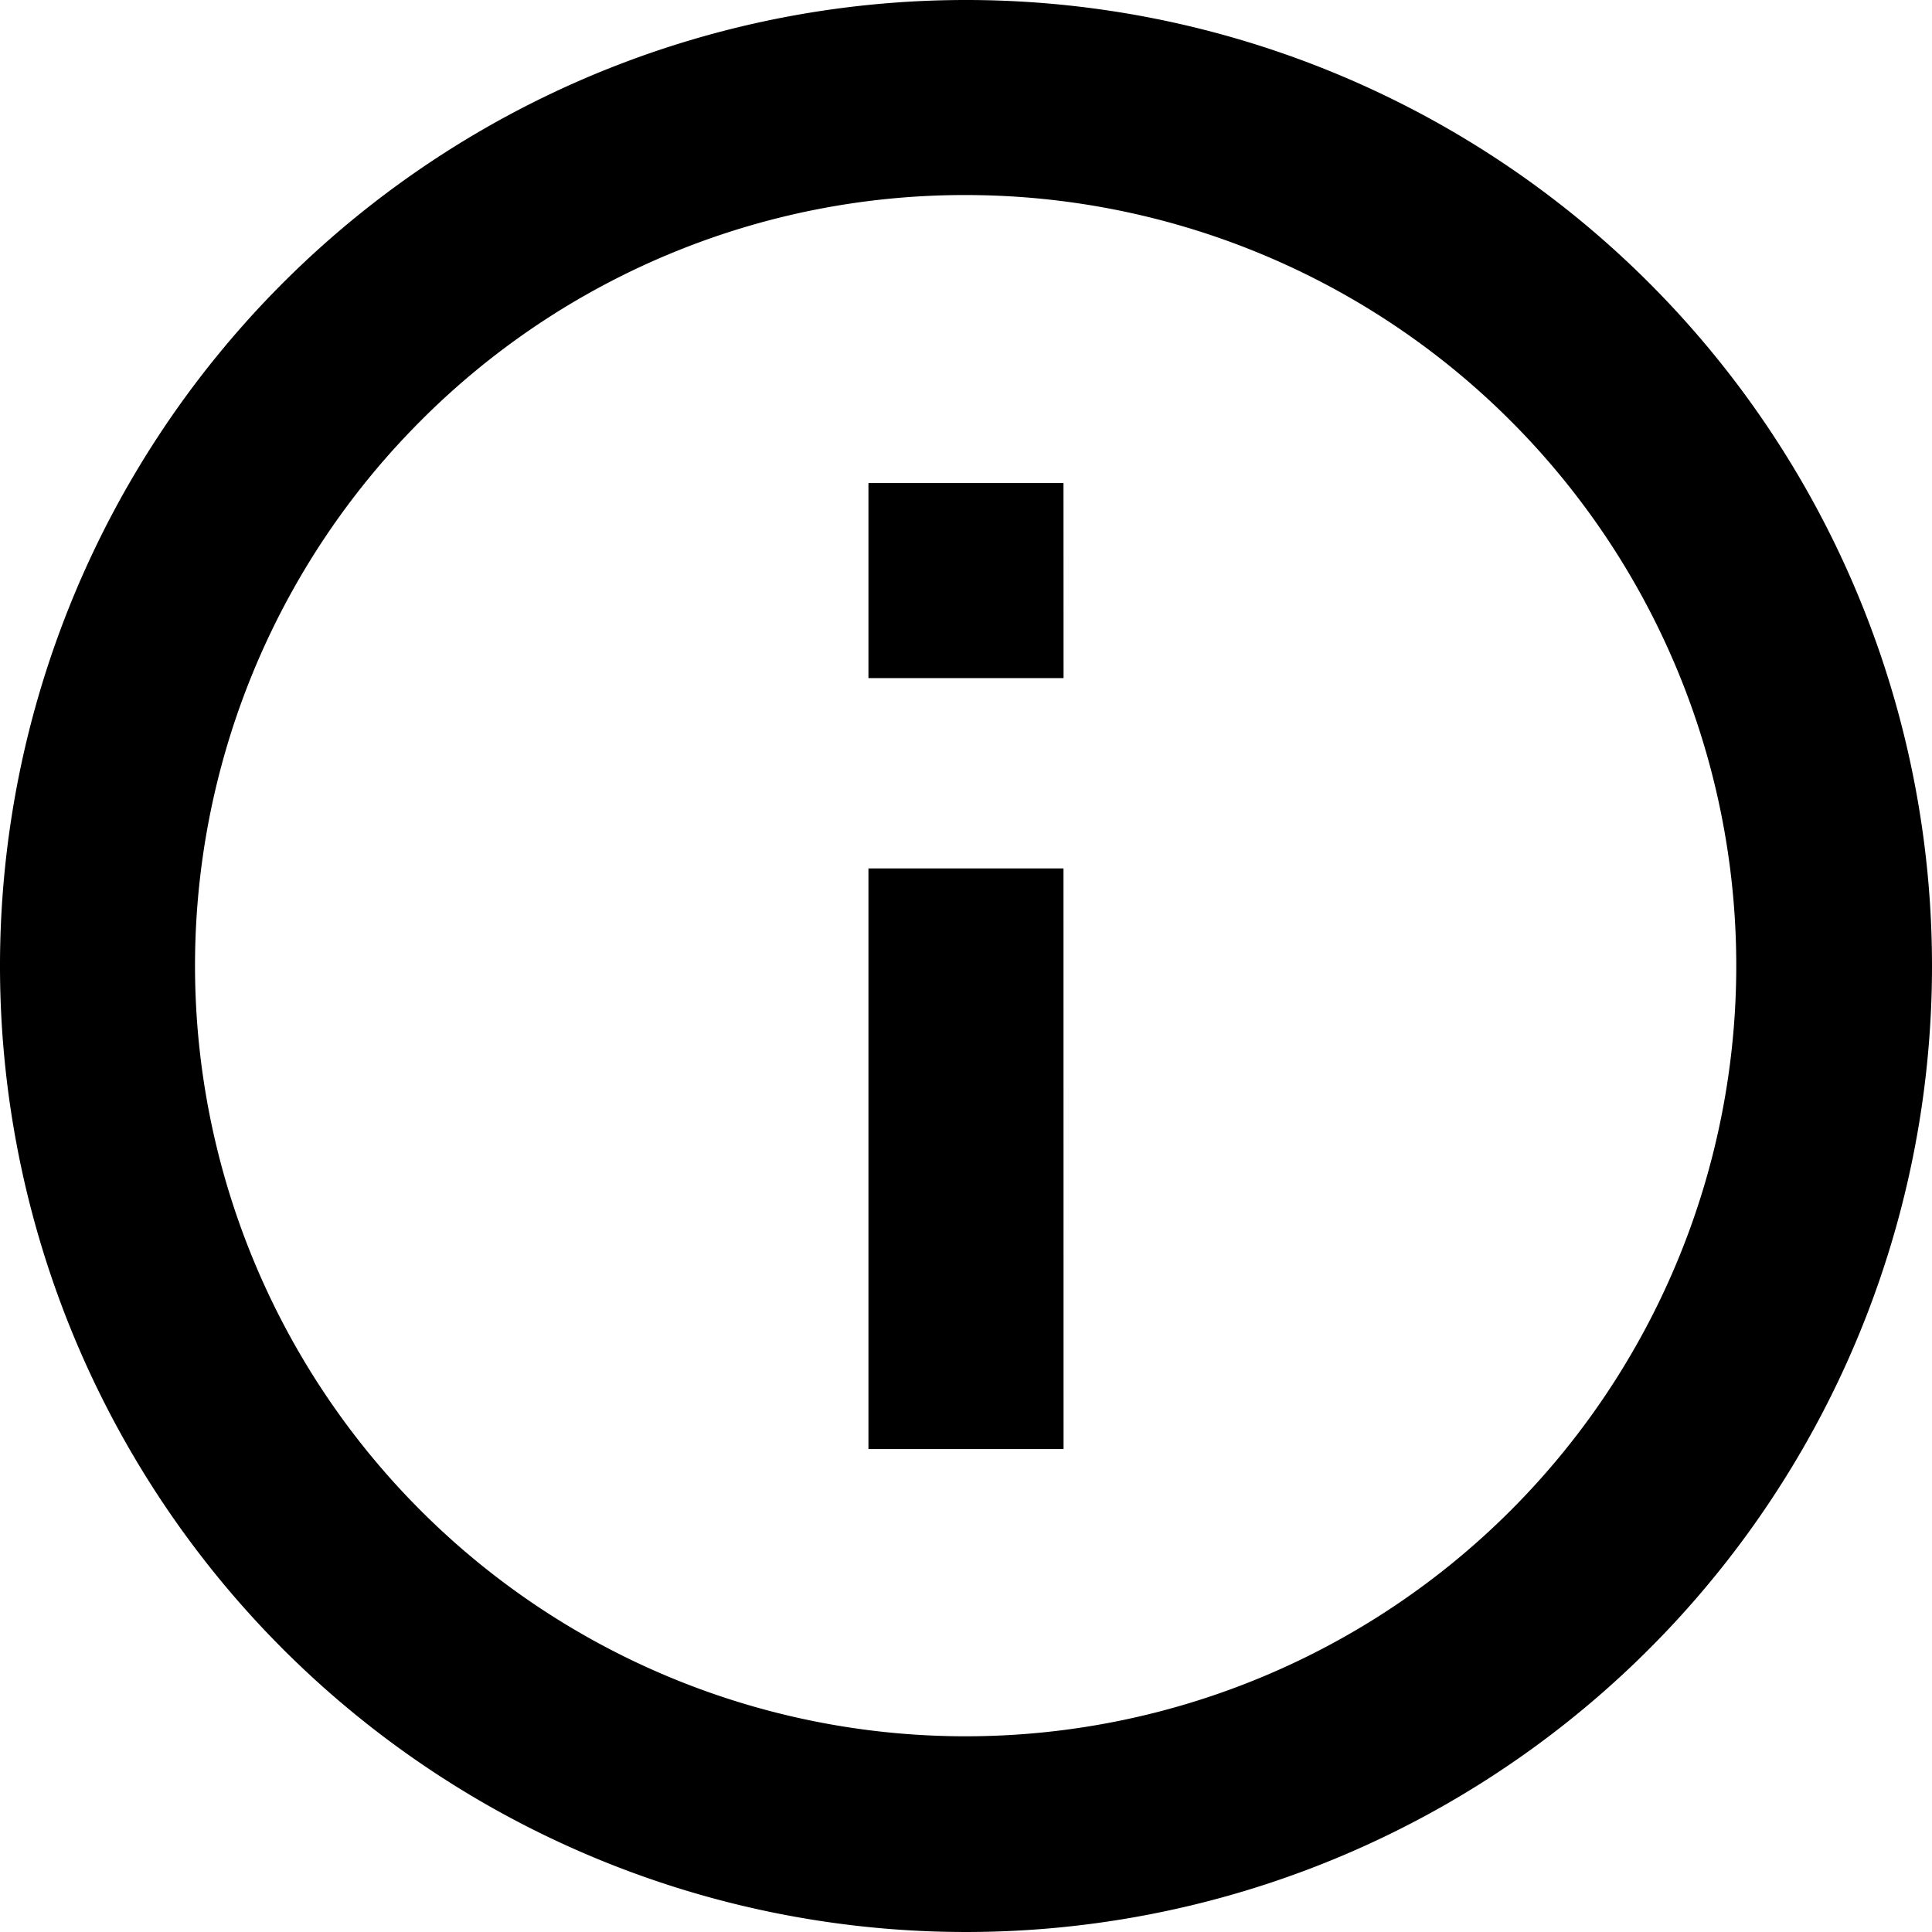 <svg xmlns="http://www.w3.org/2000/svg" width="29.25" height="29.25" viewBox="0 0 29.25 29.25">
  <g id="Icon_ionic-md-information-circle-outline" data-name="Icon ionic-md-information-circle-outline" transform="translate(-3.375 -3.375)">
    <path id="Path_37314" data-name="Path 37314" d="M18,6.328A11.667,11.667,0,1,1,9.745,9.745,11.623,11.623,0,0,1,18,6.328m0-2.953A14.625,14.625,0,1,0,32.625,18,14.623,14.623,0,0,0,18,3.375Z"/>
    <path id="Path_37315" data-name="Path 37315" d="M19.477,25.313H16.523V16.523h2.953Zm0-11.672H16.523V10.688h2.953Z"/>
  </g>
</svg>
